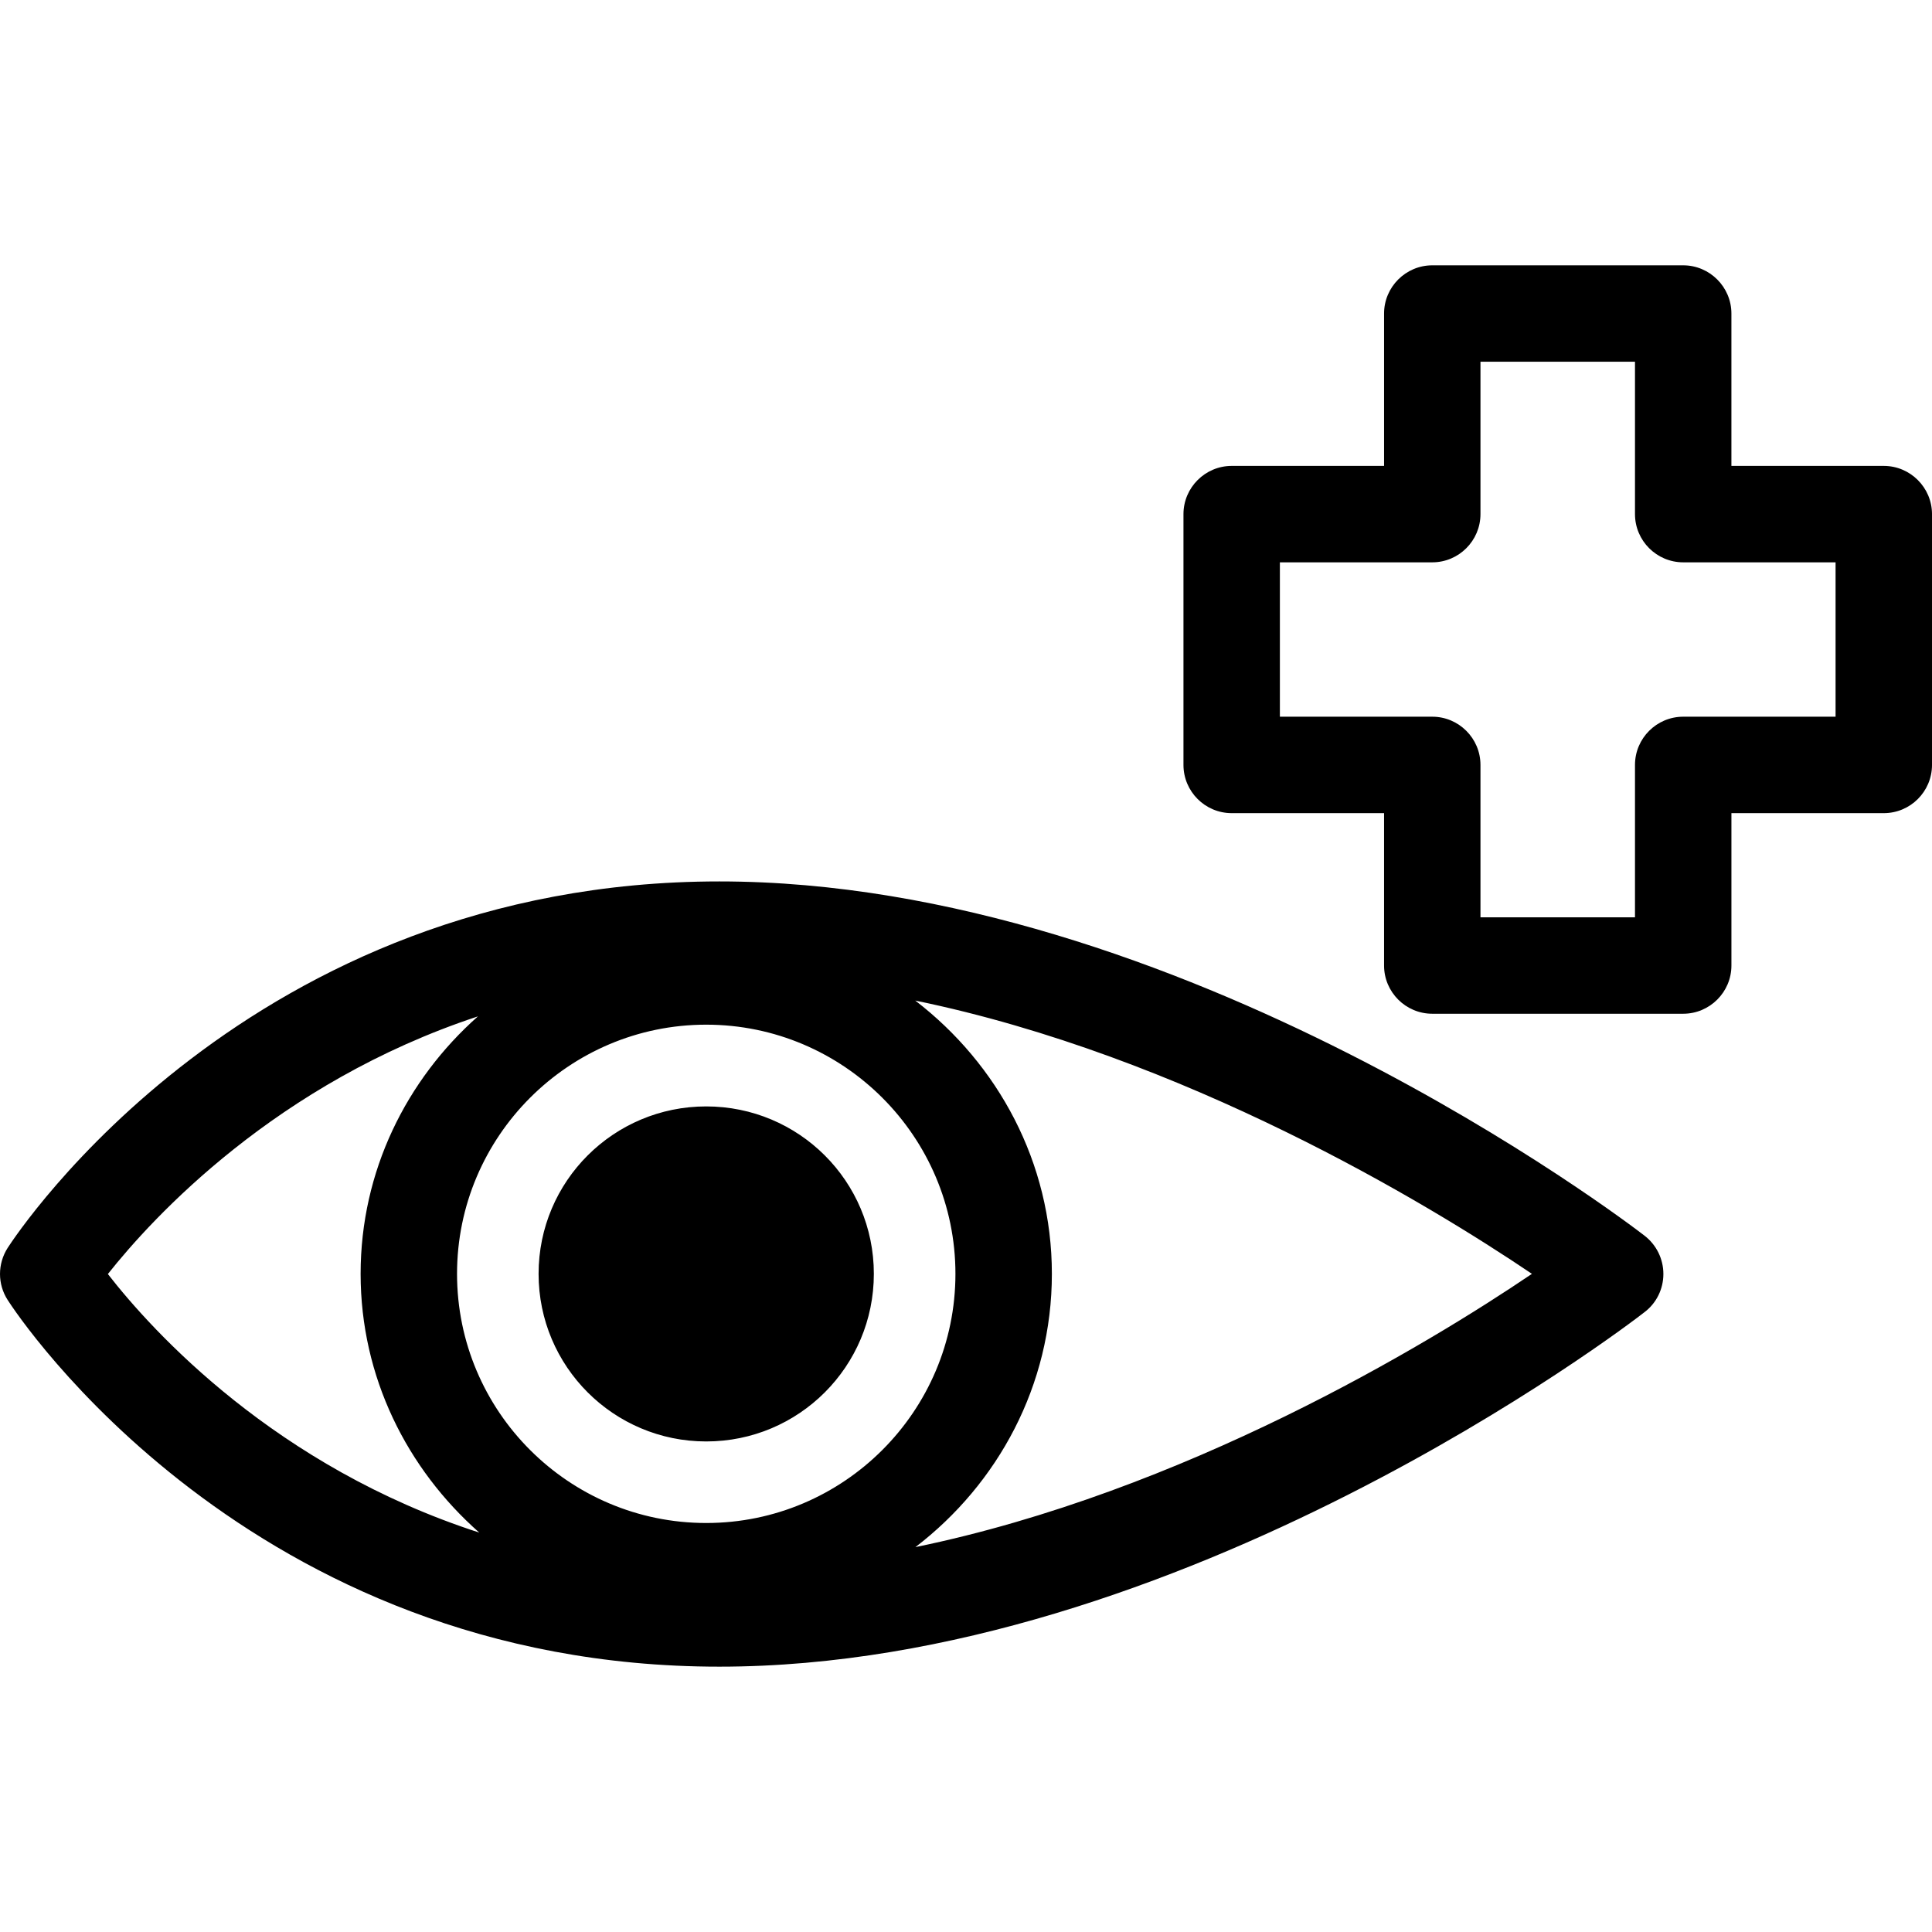 <?xml version="1.0" encoding="iso-8859-1"?>
<!-- Uploaded to: SVG Repo, www.svgrepo.com, Generator: SVG Repo Mixer Tools -->
<!DOCTYPE svg PUBLIC "-//W3C//DTD SVG 1.1//EN" "http://www.w3.org/Graphics/SVG/1.1/DTD/svg11.dtd">
<svg fill="#000000" version="1.1" id="Capa_1" xmlns="http://www.w3.org/2000/svg" xmlns:xlink="http://www.w3.org/1999/xlink" 
	 width="800px" height="800px" viewBox="0 0 112.268 112.269"
	 xml:space="preserve">
<g>
	<path d="M109.466,27.074h-8.854v-8.854c0-1.541-1.259-2.802-2.802-2.802H83.23c-1.545,0-2.802,1.261-2.802,2.802v8.854h-8.856
		c-1.542,0-2.801,1.261-2.801,2.801V44.45c0,1.546,1.259,2.802,2.801,2.802h8.856v8.856c0,1.543,1.257,2.801,2.802,2.801h14.581
		c1.543,0,2.802-1.258,2.802-2.801v-8.856h8.854c1.545,0,2.802-1.256,2.802-2.802V29.875
		C112.268,28.335,111.011,27.074,109.466,27.074z M106.665,41.648h-8.854c-1.544,0-2.802,1.256-2.802,2.802v8.854H86.03V44.45
		c0-1.546-1.259-2.802-2.8-2.802h-8.856v-8.971h8.856c1.541,0,2.8-1.256,2.8-2.802v-8.854h8.979v8.854
		c0,1.546,1.258,2.802,2.802,2.802h8.854V41.648z M41.798,51.22c-27.328,0-40.792,20.429-41.352,21.293
		c-0.595,0.93-0.595,2.111,0,3.031C1.006,76.421,14.47,96.85,41.798,96.85c26.776,0,52.686-19.751,53.769-20.604
		c0.689-0.524,1.092-1.341,1.092-2.215c0-0.871-0.402-1.685-1.084-2.217C94.484,70.97,68.574,51.22,41.798,51.22z M41.037,88.502
		c-7.986,0-14.479-6.489-14.479-14.479c0-7.978,6.493-14.479,14.479-14.479c7.984,0,14.483,6.502,14.483,14.479
		C55.521,82.013,49.021,88.502,41.037,88.502z M6.268,74.035c2.599-3.284,9.79-11.108,21.504-14.973
		c-4.15,3.679-6.817,8.986-6.817,14.961c0,6.009,2.706,11.339,6.896,15.037C16.016,85.232,8.872,77.384,6.268,74.035z
		 M53.196,89.903c4.786-3.666,7.928-9.391,7.928-15.88c0-6.479-3.149-12.202-7.939-15.88c15.581,3.207,29.761,11.775,35.835,15.88
		C82.949,78.139,68.771,86.697,53.196,89.903z M50.779,74.023c0,5.387-4.358,9.74-9.742,9.74c-5.375,0-9.74-4.354-9.74-9.74
		c0-5.385,4.366-9.729,9.74-9.729C46.421,64.295,50.779,68.639,50.779,74.023z"/>
</g>
</svg>
